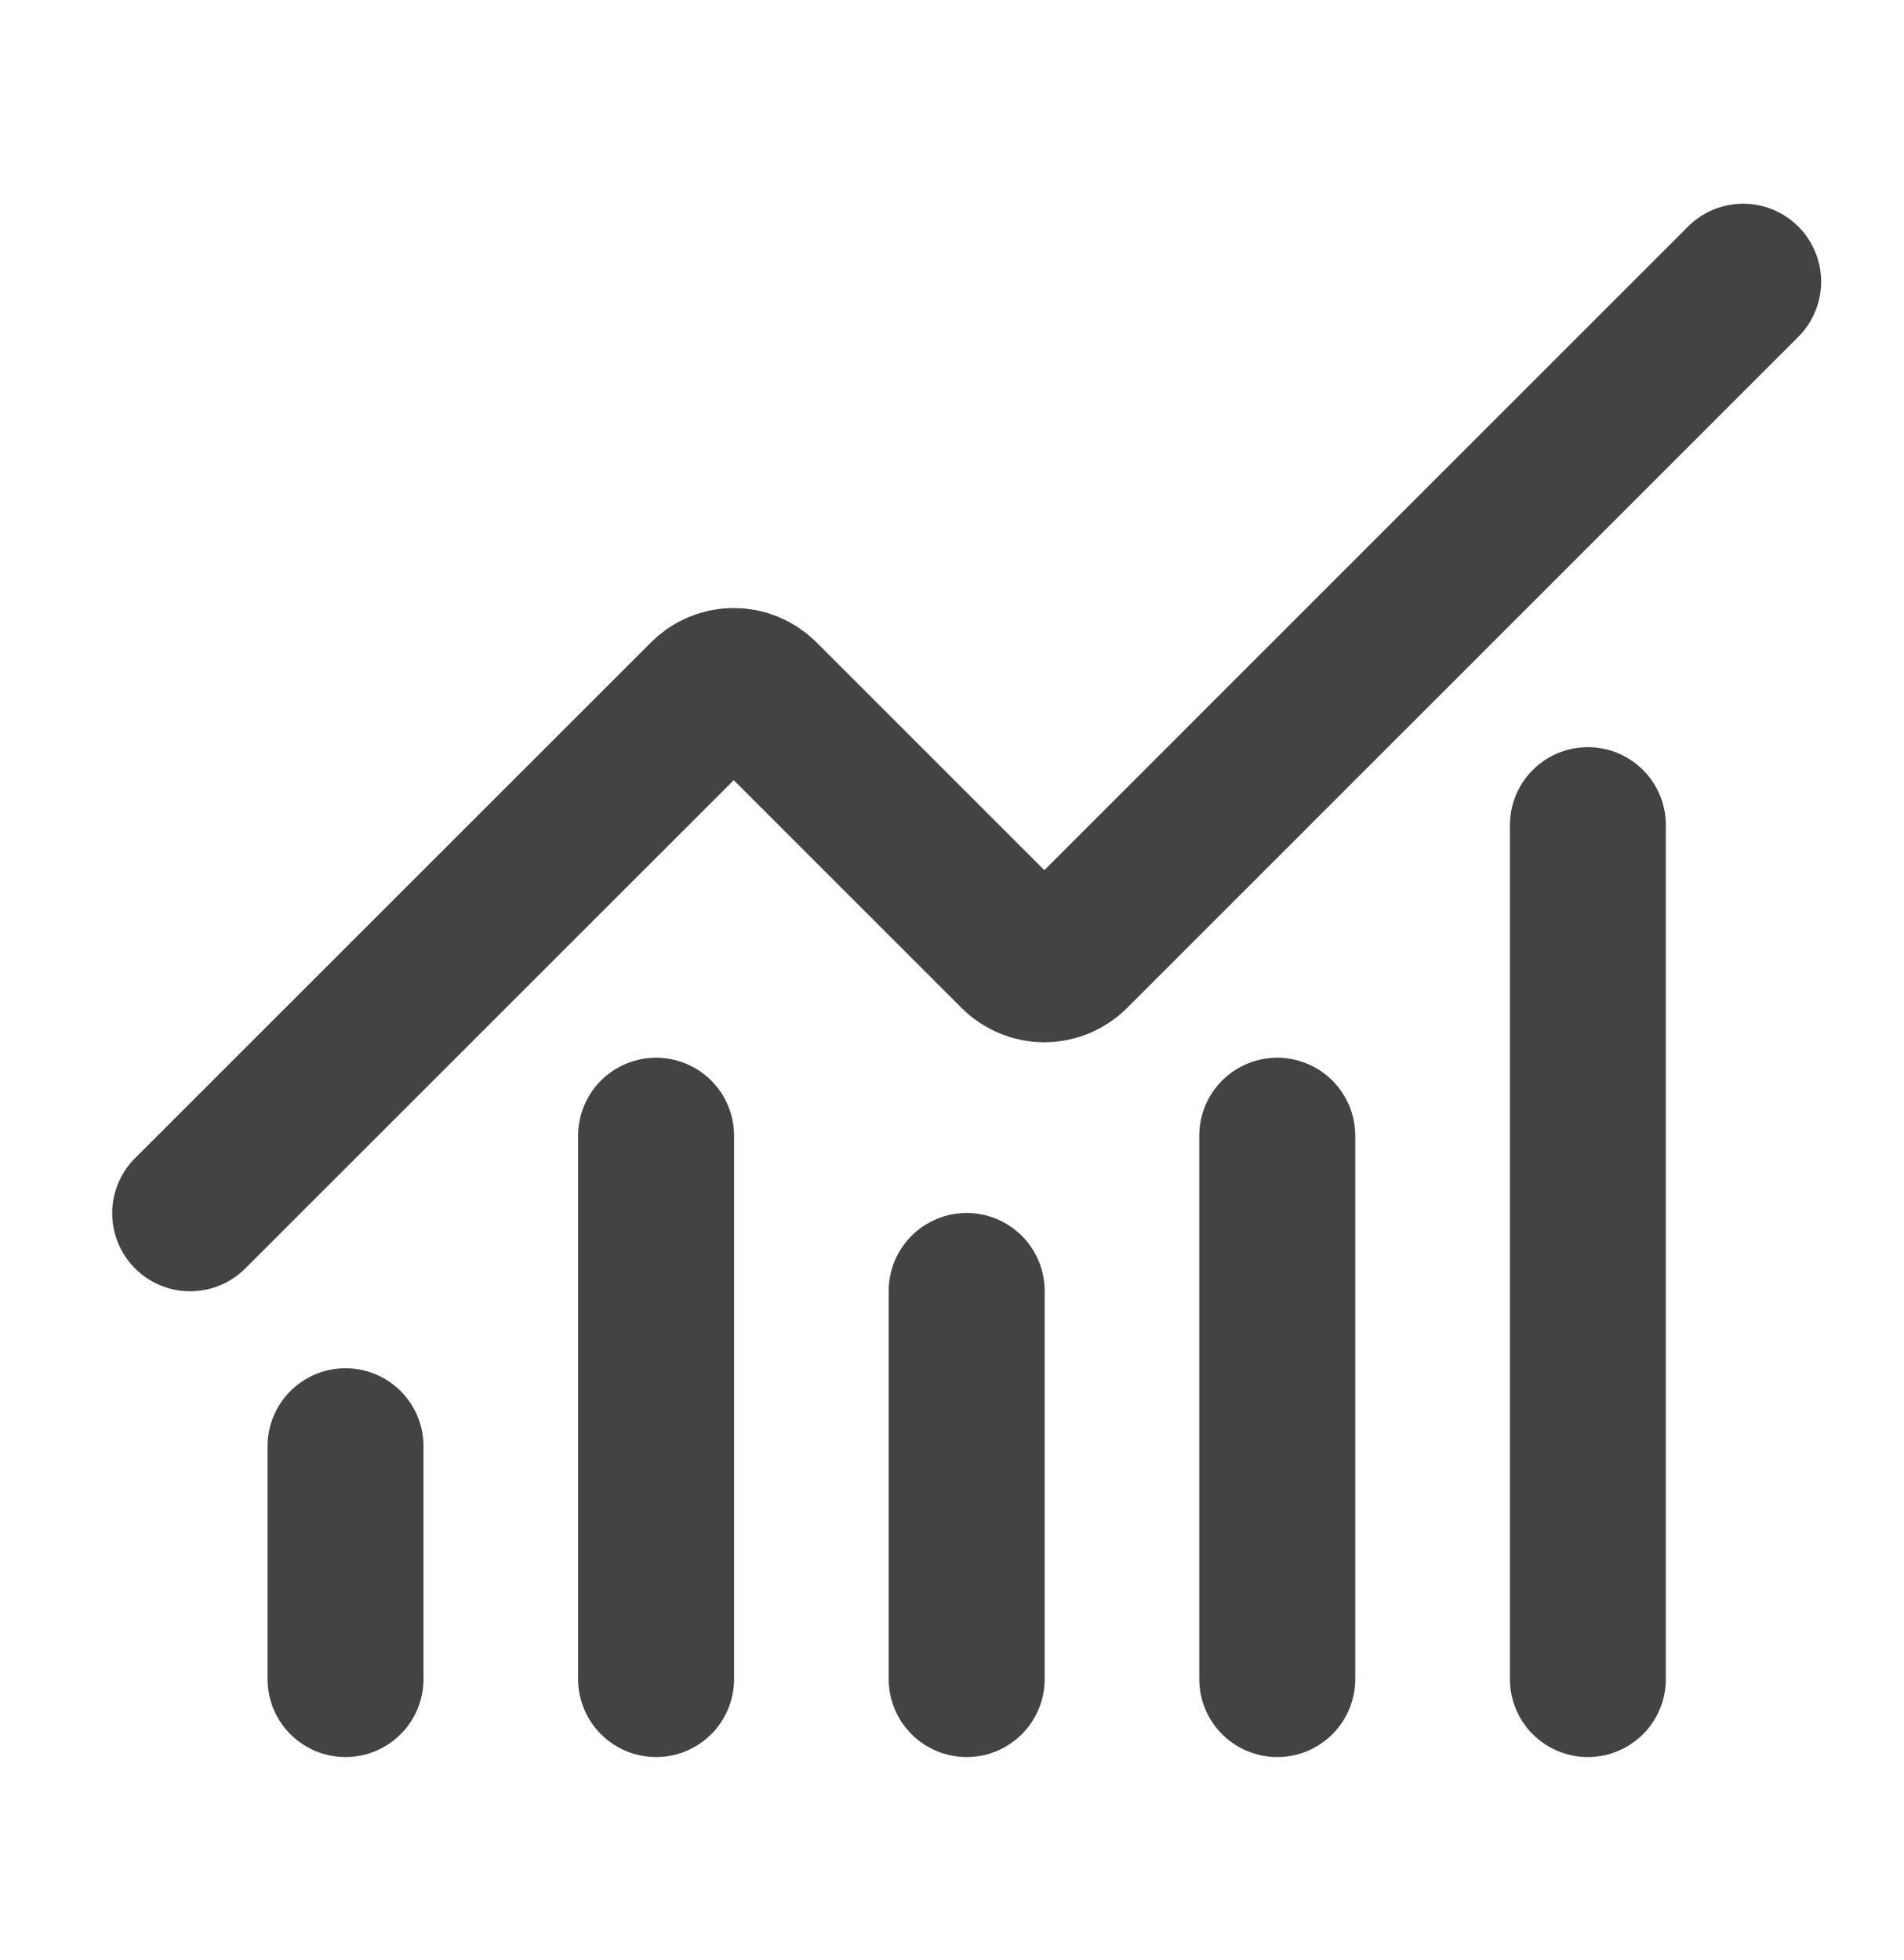 <svg width="34" height="35" viewBox="0 0 34 35" fill="none" xmlns="http://www.w3.org/2000/svg">
<g id="lucide/chart-no-axes-combined">
<path id="Vector" d="M17.262 23.057V29.989M22.808 20.284V29.989M28.355 14.737V29.989M31.128 5.031L19.14 17.02C19.075 17.084 18.999 17.135 18.915 17.17C18.83 17.205 18.74 17.223 18.649 17.223C18.558 17.223 18.467 17.205 18.383 17.17C18.299 17.135 18.222 17.084 18.158 17.02L13.593 12.455C13.463 12.325 13.287 12.252 13.103 12.252C12.919 12.252 12.743 12.325 12.613 12.455L3.396 21.67M6.17 25.83V29.989M11.716 20.284V29.989" stroke="#434343" stroke-width="2.785" stroke-linecap="round" stroke-linejoin="round"/>
</g>
</svg>
